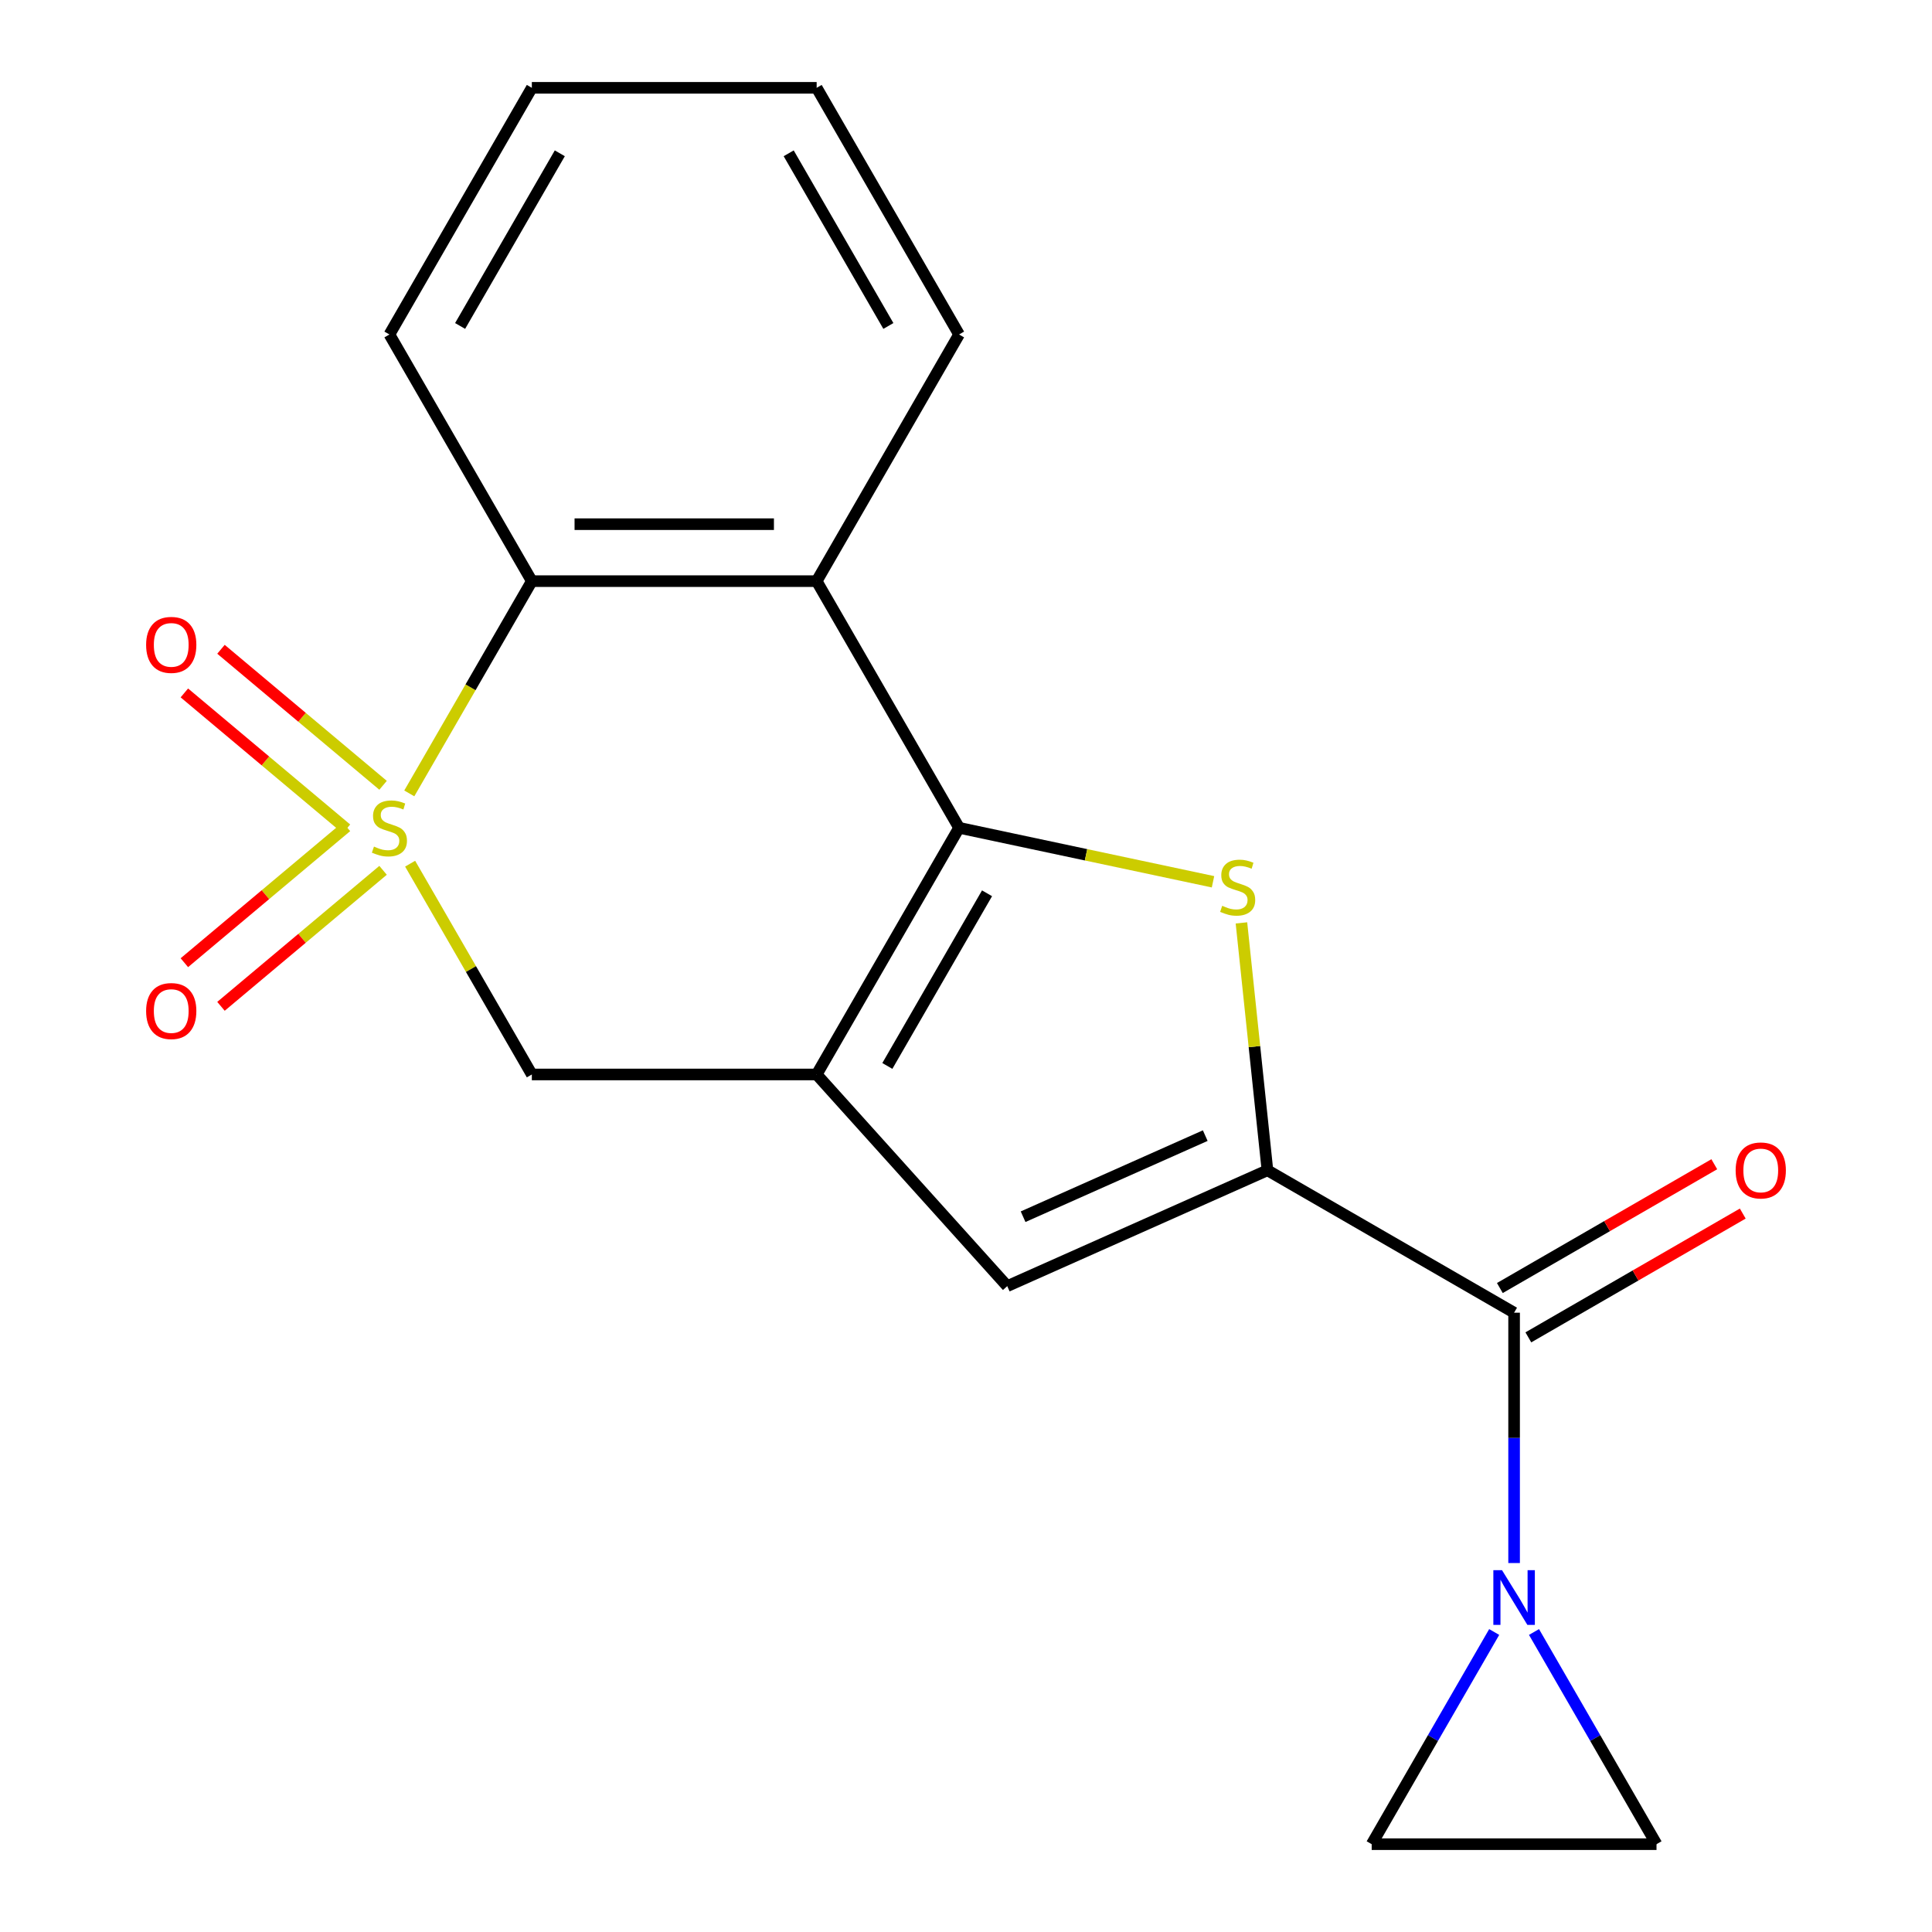 <?xml version='1.0' encoding='iso-8859-1'?>
<svg version='1.1' baseProfile='full'
              xmlns='http://www.w3.org/2000/svg'
                      xmlns:rdkit='http://www.rdkit.org/xml'
                      xmlns:xlink='http://www.w3.org/1999/xlink'
                  xml:space='preserve'
width='1000px' height='1000px' viewBox='0 0 1000 1000'>
<!-- END OF HEADER -->
<rect style='opacity:1.0;fill:#FFFFFF;stroke:none' width='1000' height='1000' x='0' y='0'> </rect>
<path class='bond-7' d='M 211.845,410.666 L 243.561,355.733' style='fill:none;fill-rule:evenodd;stroke:#CCCC00;stroke-width:6px;stroke-linecap:butt;stroke-linejoin:miter;stroke-opacity:1' />
<path class='bond-7' d='M 243.561,355.733 L 275.277,300.799' style='fill:none;fill-rule:evenodd;stroke:#000000;stroke-width:6px;stroke-linecap:butt;stroke-linejoin:miter;stroke-opacity:1' />
<path class='bond-9' d='M 212.284,447.037 L 243.78,501.59' style='fill:none;fill-rule:evenodd;stroke:#CCCC00;stroke-width:6px;stroke-linecap:butt;stroke-linejoin:miter;stroke-opacity:1' />
<path class='bond-9' d='M 243.78,501.59 L 275.277,556.144' style='fill:none;fill-rule:evenodd;stroke:#000000;stroke-width:6px;stroke-linecap:butt;stroke-linejoin:miter;stroke-opacity:1' />
<path class='bond-12' d='M 179.323,427.89 L 137.374,463.089' style='fill:none;fill-rule:evenodd;stroke:#CCCC00;stroke-width:6px;stroke-linecap:butt;stroke-linejoin:miter;stroke-opacity:1' />
<path class='bond-12' d='M 137.374,463.089 L 95.425,498.289' style='fill:none;fill-rule:evenodd;stroke:#FF0000;stroke-width:6px;stroke-linecap:butt;stroke-linejoin:miter;stroke-opacity:1' />
<path class='bond-12' d='M 198.276,450.476 L 156.326,485.676' style='fill:none;fill-rule:evenodd;stroke:#CCCC00;stroke-width:6px;stroke-linecap:butt;stroke-linejoin:miter;stroke-opacity:1' />
<path class='bond-12' d='M 156.326,485.676 L 114.377,520.875' style='fill:none;fill-rule:evenodd;stroke:#FF0000;stroke-width:6px;stroke-linecap:butt;stroke-linejoin:miter;stroke-opacity:1' />
<path class='bond-13' d='M 198.276,406.467 L 156.326,371.267' style='fill:none;fill-rule:evenodd;stroke:#CCCC00;stroke-width:6px;stroke-linecap:butt;stroke-linejoin:miter;stroke-opacity:1' />
<path class='bond-13' d='M 156.326,371.267 L 114.377,336.068' style='fill:none;fill-rule:evenodd;stroke:#FF0000;stroke-width:6px;stroke-linecap:butt;stroke-linejoin:miter;stroke-opacity:1' />
<path class='bond-13' d='M 179.323,429.053 L 137.374,393.854' style='fill:none;fill-rule:evenodd;stroke:#CCCC00;stroke-width:6px;stroke-linecap:butt;stroke-linejoin:miter;stroke-opacity:1' />
<path class='bond-13' d='M 137.374,393.854 L 95.425,358.654' style='fill:none;fill-rule:evenodd;stroke:#FF0000;stroke-width:6px;stroke-linecap:butt;stroke-linejoin:miter;stroke-opacity:1' />
<path class='bond-0' d='M 496.412,428.471 L 422.7,556.144' style='fill:none;fill-rule:evenodd;stroke:#000000;stroke-width:6px;stroke-linecap:butt;stroke-linejoin:miter;stroke-opacity:1' />
<path class='bond-0' d='M 510.889,462.365 L 459.291,551.735' style='fill:none;fill-rule:evenodd;stroke:#000000;stroke-width:6px;stroke-linecap:butt;stroke-linejoin:miter;stroke-opacity:1' />
<path class='bond-3' d='M 496.412,428.471 L 562.13,442.44' style='fill:none;fill-rule:evenodd;stroke:#000000;stroke-width:6px;stroke-linecap:butt;stroke-linejoin:miter;stroke-opacity:1' />
<path class='bond-3' d='M 562.13,442.44 L 627.848,456.409' style='fill:none;fill-rule:evenodd;stroke:#CCCC00;stroke-width:6px;stroke-linecap:butt;stroke-linejoin:miter;stroke-opacity:1' />
<path class='bond-19' d='M 496.412,428.471 L 422.7,300.799' style='fill:none;fill-rule:evenodd;stroke:#000000;stroke-width:6px;stroke-linecap:butt;stroke-linejoin:miter;stroke-opacity:1' />
<path class='bond-1' d='M 422.7,556.144 L 275.277,556.144' style='fill:none;fill-rule:evenodd;stroke:#000000;stroke-width:6px;stroke-linecap:butt;stroke-linejoin:miter;stroke-opacity:1' />
<path class='bond-8' d='M 422.7,556.144 L 521.345,665.701' style='fill:none;fill-rule:evenodd;stroke:#000000;stroke-width:6px;stroke-linecap:butt;stroke-linejoin:miter;stroke-opacity:1' />
<path class='bond-2' d='M 656.023,605.738 L 521.345,665.701' style='fill:none;fill-rule:evenodd;stroke:#000000;stroke-width:6px;stroke-linecap:butt;stroke-linejoin:miter;stroke-opacity:1' />
<path class='bond-2' d='M 623.829,587.797 L 529.555,629.771' style='fill:none;fill-rule:evenodd;stroke:#000000;stroke-width:6px;stroke-linecap:butt;stroke-linejoin:miter;stroke-opacity:1' />
<path class='bond-6' d='M 656.023,605.738 L 783.696,679.45' style='fill:none;fill-rule:evenodd;stroke:#000000;stroke-width:6px;stroke-linecap:butt;stroke-linejoin:miter;stroke-opacity:1' />
<path class='bond-20' d='M 656.023,605.738 L 649.294,541.713' style='fill:none;fill-rule:evenodd;stroke:#000000;stroke-width:6px;stroke-linecap:butt;stroke-linejoin:miter;stroke-opacity:1' />
<path class='bond-20' d='M 649.294,541.713 L 642.565,477.688' style='fill:none;fill-rule:evenodd;stroke:#CCCC00;stroke-width:6px;stroke-linecap:butt;stroke-linejoin:miter;stroke-opacity:1' />
<path class='bond-4' d='M 783.696,809.028 L 783.696,744.239' style='fill:none;fill-rule:evenodd;stroke:#0000FF;stroke-width:6px;stroke-linecap:butt;stroke-linejoin:miter;stroke-opacity:1' />
<path class='bond-4' d='M 783.696,744.239 L 783.696,679.45' style='fill:none;fill-rule:evenodd;stroke:#000000;stroke-width:6px;stroke-linecap:butt;stroke-linejoin:miter;stroke-opacity:1' />
<path class='bond-10' d='M 793.999,844.719 L 825.703,899.632' style='fill:none;fill-rule:evenodd;stroke:#0000FF;stroke-width:6px;stroke-linecap:butt;stroke-linejoin:miter;stroke-opacity:1' />
<path class='bond-10' d='M 825.703,899.632 L 857.407,954.545' style='fill:none;fill-rule:evenodd;stroke:#000000;stroke-width:6px;stroke-linecap:butt;stroke-linejoin:miter;stroke-opacity:1' />
<path class='bond-11' d='M 773.392,844.719 L 741.688,899.632' style='fill:none;fill-rule:evenodd;stroke:#0000FF;stroke-width:6px;stroke-linecap:butt;stroke-linejoin:miter;stroke-opacity:1' />
<path class='bond-11' d='M 741.688,899.632 L 709.984,954.545' style='fill:none;fill-rule:evenodd;stroke:#000000;stroke-width:6px;stroke-linecap:butt;stroke-linejoin:miter;stroke-opacity:1' />
<path class='bond-5' d='M 422.7,300.799 L 275.277,300.799' style='fill:none;fill-rule:evenodd;stroke:#000000;stroke-width:6px;stroke-linecap:butt;stroke-linejoin:miter;stroke-opacity:1' />
<path class='bond-5' d='M 400.586,271.315 L 297.39,271.315' style='fill:none;fill-rule:evenodd;stroke:#000000;stroke-width:6px;stroke-linecap:butt;stroke-linejoin:miter;stroke-opacity:1' />
<path class='bond-15' d='M 422.7,300.799 L 496.412,173.127' style='fill:none;fill-rule:evenodd;stroke:#000000;stroke-width:6px;stroke-linecap:butt;stroke-linejoin:miter;stroke-opacity:1' />
<path class='bond-14' d='M 791.067,692.217 L 846.56,660.178' style='fill:none;fill-rule:evenodd;stroke:#000000;stroke-width:6px;stroke-linecap:butt;stroke-linejoin:miter;stroke-opacity:1' />
<path class='bond-14' d='M 846.56,660.178 L 902.053,628.139' style='fill:none;fill-rule:evenodd;stroke:#FF0000;stroke-width:6px;stroke-linecap:butt;stroke-linejoin:miter;stroke-opacity:1' />
<path class='bond-14' d='M 776.324,666.683 L 831.818,634.644' style='fill:none;fill-rule:evenodd;stroke:#000000;stroke-width:6px;stroke-linecap:butt;stroke-linejoin:miter;stroke-opacity:1' />
<path class='bond-14' d='M 831.818,634.644 L 887.311,602.604' style='fill:none;fill-rule:evenodd;stroke:#FF0000;stroke-width:6px;stroke-linecap:butt;stroke-linejoin:miter;stroke-opacity:1' />
<path class='bond-16' d='M 275.277,300.799 L 201.565,173.127' style='fill:none;fill-rule:evenodd;stroke:#000000;stroke-width:6px;stroke-linecap:butt;stroke-linejoin:miter;stroke-opacity:1' />
<path class='bond-22' d='M 857.407,954.545 L 709.984,954.545' style='fill:none;fill-rule:evenodd;stroke:#000000;stroke-width:6px;stroke-linecap:butt;stroke-linejoin:miter;stroke-opacity:1' />
<path class='bond-21' d='M 496.412,173.127 L 422.7,45.455' style='fill:none;fill-rule:evenodd;stroke:#000000;stroke-width:6px;stroke-linecap:butt;stroke-linejoin:miter;stroke-opacity:1' />
<path class='bond-21' d='M 459.82,168.718 L 408.222,79.348' style='fill:none;fill-rule:evenodd;stroke:#000000;stroke-width:6px;stroke-linecap:butt;stroke-linejoin:miter;stroke-opacity:1' />
<path class='bond-18' d='M 201.565,173.127 L 275.277,45.455' style='fill:none;fill-rule:evenodd;stroke:#000000;stroke-width:6px;stroke-linecap:butt;stroke-linejoin:miter;stroke-opacity:1' />
<path class='bond-18' d='M 238.156,168.718 L 289.754,79.348' style='fill:none;fill-rule:evenodd;stroke:#000000;stroke-width:6px;stroke-linecap:butt;stroke-linejoin:miter;stroke-opacity:1' />
<path class='bond-17' d='M 422.7,45.455 L 275.277,45.455' style='fill:none;fill-rule:evenodd;stroke:#000000;stroke-width:6px;stroke-linecap:butt;stroke-linejoin:miter;stroke-opacity:1' />
<path  class='atom-0' d='M 193.565 438.191
Q 193.885 438.311, 195.205 438.871
Q 196.525 439.431, 197.965 439.791
Q 199.445 440.111, 200.885 440.111
Q 203.565 440.111, 205.125 438.831
Q 206.685 437.511, 206.685 435.231
Q 206.685 433.671, 205.885 432.711
Q 205.125 431.751, 203.925 431.231
Q 202.725 430.711, 200.725 430.111
Q 198.205 429.351, 196.685 428.631
Q 195.205 427.911, 194.125 426.391
Q 193.085 424.871, 193.085 422.311
Q 193.085 418.751, 195.485 416.551
Q 197.925 414.351, 202.725 414.351
Q 206.005 414.351, 209.725 415.911
L 208.805 418.991
Q 205.405 417.591, 202.845 417.591
Q 200.085 417.591, 198.565 418.751
Q 197.045 419.871, 197.085 421.831
Q 197.085 423.351, 197.845 424.271
Q 198.645 425.191, 199.765 425.711
Q 200.925 426.231, 202.845 426.831
Q 205.405 427.631, 206.925 428.431
Q 208.445 429.231, 209.525 430.871
Q 210.645 432.471, 210.645 435.231
Q 210.645 439.151, 208.005 441.271
Q 205.405 443.351, 201.045 443.351
Q 198.525 443.351, 196.605 442.791
Q 194.725 442.271, 192.485 441.351
L 193.565 438.191
' fill='#CCCC00'/>
<path  class='atom-4' d='M 632.613 468.843
Q 632.933 468.963, 634.253 469.523
Q 635.573 470.083, 637.013 470.443
Q 638.493 470.763, 639.933 470.763
Q 642.613 470.763, 644.173 469.483
Q 645.733 468.163, 645.733 465.883
Q 645.733 464.323, 644.933 463.363
Q 644.173 462.403, 642.973 461.883
Q 641.773 461.363, 639.773 460.763
Q 637.253 460.003, 635.733 459.283
Q 634.253 458.563, 633.173 457.043
Q 632.133 455.523, 632.133 452.963
Q 632.133 449.403, 634.533 447.203
Q 636.973 445.003, 641.773 445.003
Q 645.053 445.003, 648.773 446.563
L 647.853 449.643
Q 644.453 448.243, 641.893 448.243
Q 639.133 448.243, 637.613 449.403
Q 636.093 450.523, 636.133 452.483
Q 636.133 454.003, 636.893 454.923
Q 637.693 455.843, 638.813 456.363
Q 639.973 456.883, 641.893 457.483
Q 644.453 458.283, 645.973 459.083
Q 647.493 459.883, 648.573 461.523
Q 649.693 463.123, 649.693 465.883
Q 649.693 469.803, 647.053 471.923
Q 644.453 474.003, 640.093 474.003
Q 637.573 474.003, 635.653 473.443
Q 633.773 472.923, 631.533 472.003
L 632.613 468.843
' fill='#CCCC00'/>
<path  class='atom-5' d='M 777.436 812.713
L 786.716 827.713
Q 787.636 829.193, 789.116 831.873
Q 790.596 834.553, 790.676 834.713
L 790.676 812.713
L 794.436 812.713
L 794.436 841.033
L 790.556 841.033
L 780.596 824.633
Q 779.436 822.713, 778.196 820.513
Q 776.996 818.313, 776.636 817.633
L 776.636 841.033
L 772.956 841.033
L 772.956 812.713
L 777.436 812.713
' fill='#0000FF'/>
<path  class='atom-13' d='M 75.632 523.313
Q 75.632 516.513, 78.992 512.713
Q 82.352 508.913, 88.632 508.913
Q 94.912 508.913, 98.272 512.713
Q 101.632 516.513, 101.632 523.313
Q 101.632 530.193, 98.232 534.113
Q 94.832 537.993, 88.632 537.993
Q 82.392 537.993, 78.992 534.113
Q 75.632 530.233, 75.632 523.313
M 88.632 534.793
Q 92.952 534.793, 95.272 531.913
Q 97.632 528.993, 97.632 523.313
Q 97.632 517.753, 95.272 514.953
Q 92.952 512.113, 88.632 512.113
Q 84.312 512.113, 81.952 514.913
Q 79.632 517.713, 79.632 523.313
Q 79.632 529.033, 81.952 531.913
Q 84.312 534.793, 88.632 534.793
' fill='#FF0000'/>
<path  class='atom-14' d='M 75.632 333.79
Q 75.632 326.99, 78.992 323.19
Q 82.352 319.39, 88.632 319.39
Q 94.912 319.39, 98.272 323.19
Q 101.632 326.99, 101.632 333.79
Q 101.632 340.67, 98.232 344.59
Q 94.832 348.47, 88.632 348.47
Q 82.392 348.47, 78.992 344.59
Q 75.632 340.71, 75.632 333.79
M 88.632 345.27
Q 92.952 345.27, 95.272 342.39
Q 97.632 339.47, 97.632 333.79
Q 97.632 328.23, 95.272 325.43
Q 92.952 322.59, 88.632 322.59
Q 84.312 322.59, 81.952 325.39
Q 79.632 328.19, 79.632 333.79
Q 79.632 339.51, 81.952 342.39
Q 84.312 345.27, 88.632 345.27
' fill='#FF0000'/>
<path  class='atom-15' d='M 898.368 605.818
Q 898.368 599.018, 901.728 595.218
Q 905.088 591.418, 911.368 591.418
Q 917.648 591.418, 921.008 595.218
Q 924.368 599.018, 924.368 605.818
Q 924.368 612.698, 920.968 616.618
Q 917.568 620.498, 911.368 620.498
Q 905.128 620.498, 901.728 616.618
Q 898.368 612.738, 898.368 605.818
M 911.368 617.298
Q 915.688 617.298, 918.008 614.418
Q 920.368 611.498, 920.368 605.818
Q 920.368 600.258, 918.008 597.458
Q 915.688 594.618, 911.368 594.618
Q 907.048 594.618, 904.688 597.418
Q 902.368 600.218, 902.368 605.818
Q 902.368 611.538, 904.688 614.418
Q 907.048 617.298, 911.368 617.298
' fill='#FF0000'/>
</svg>
